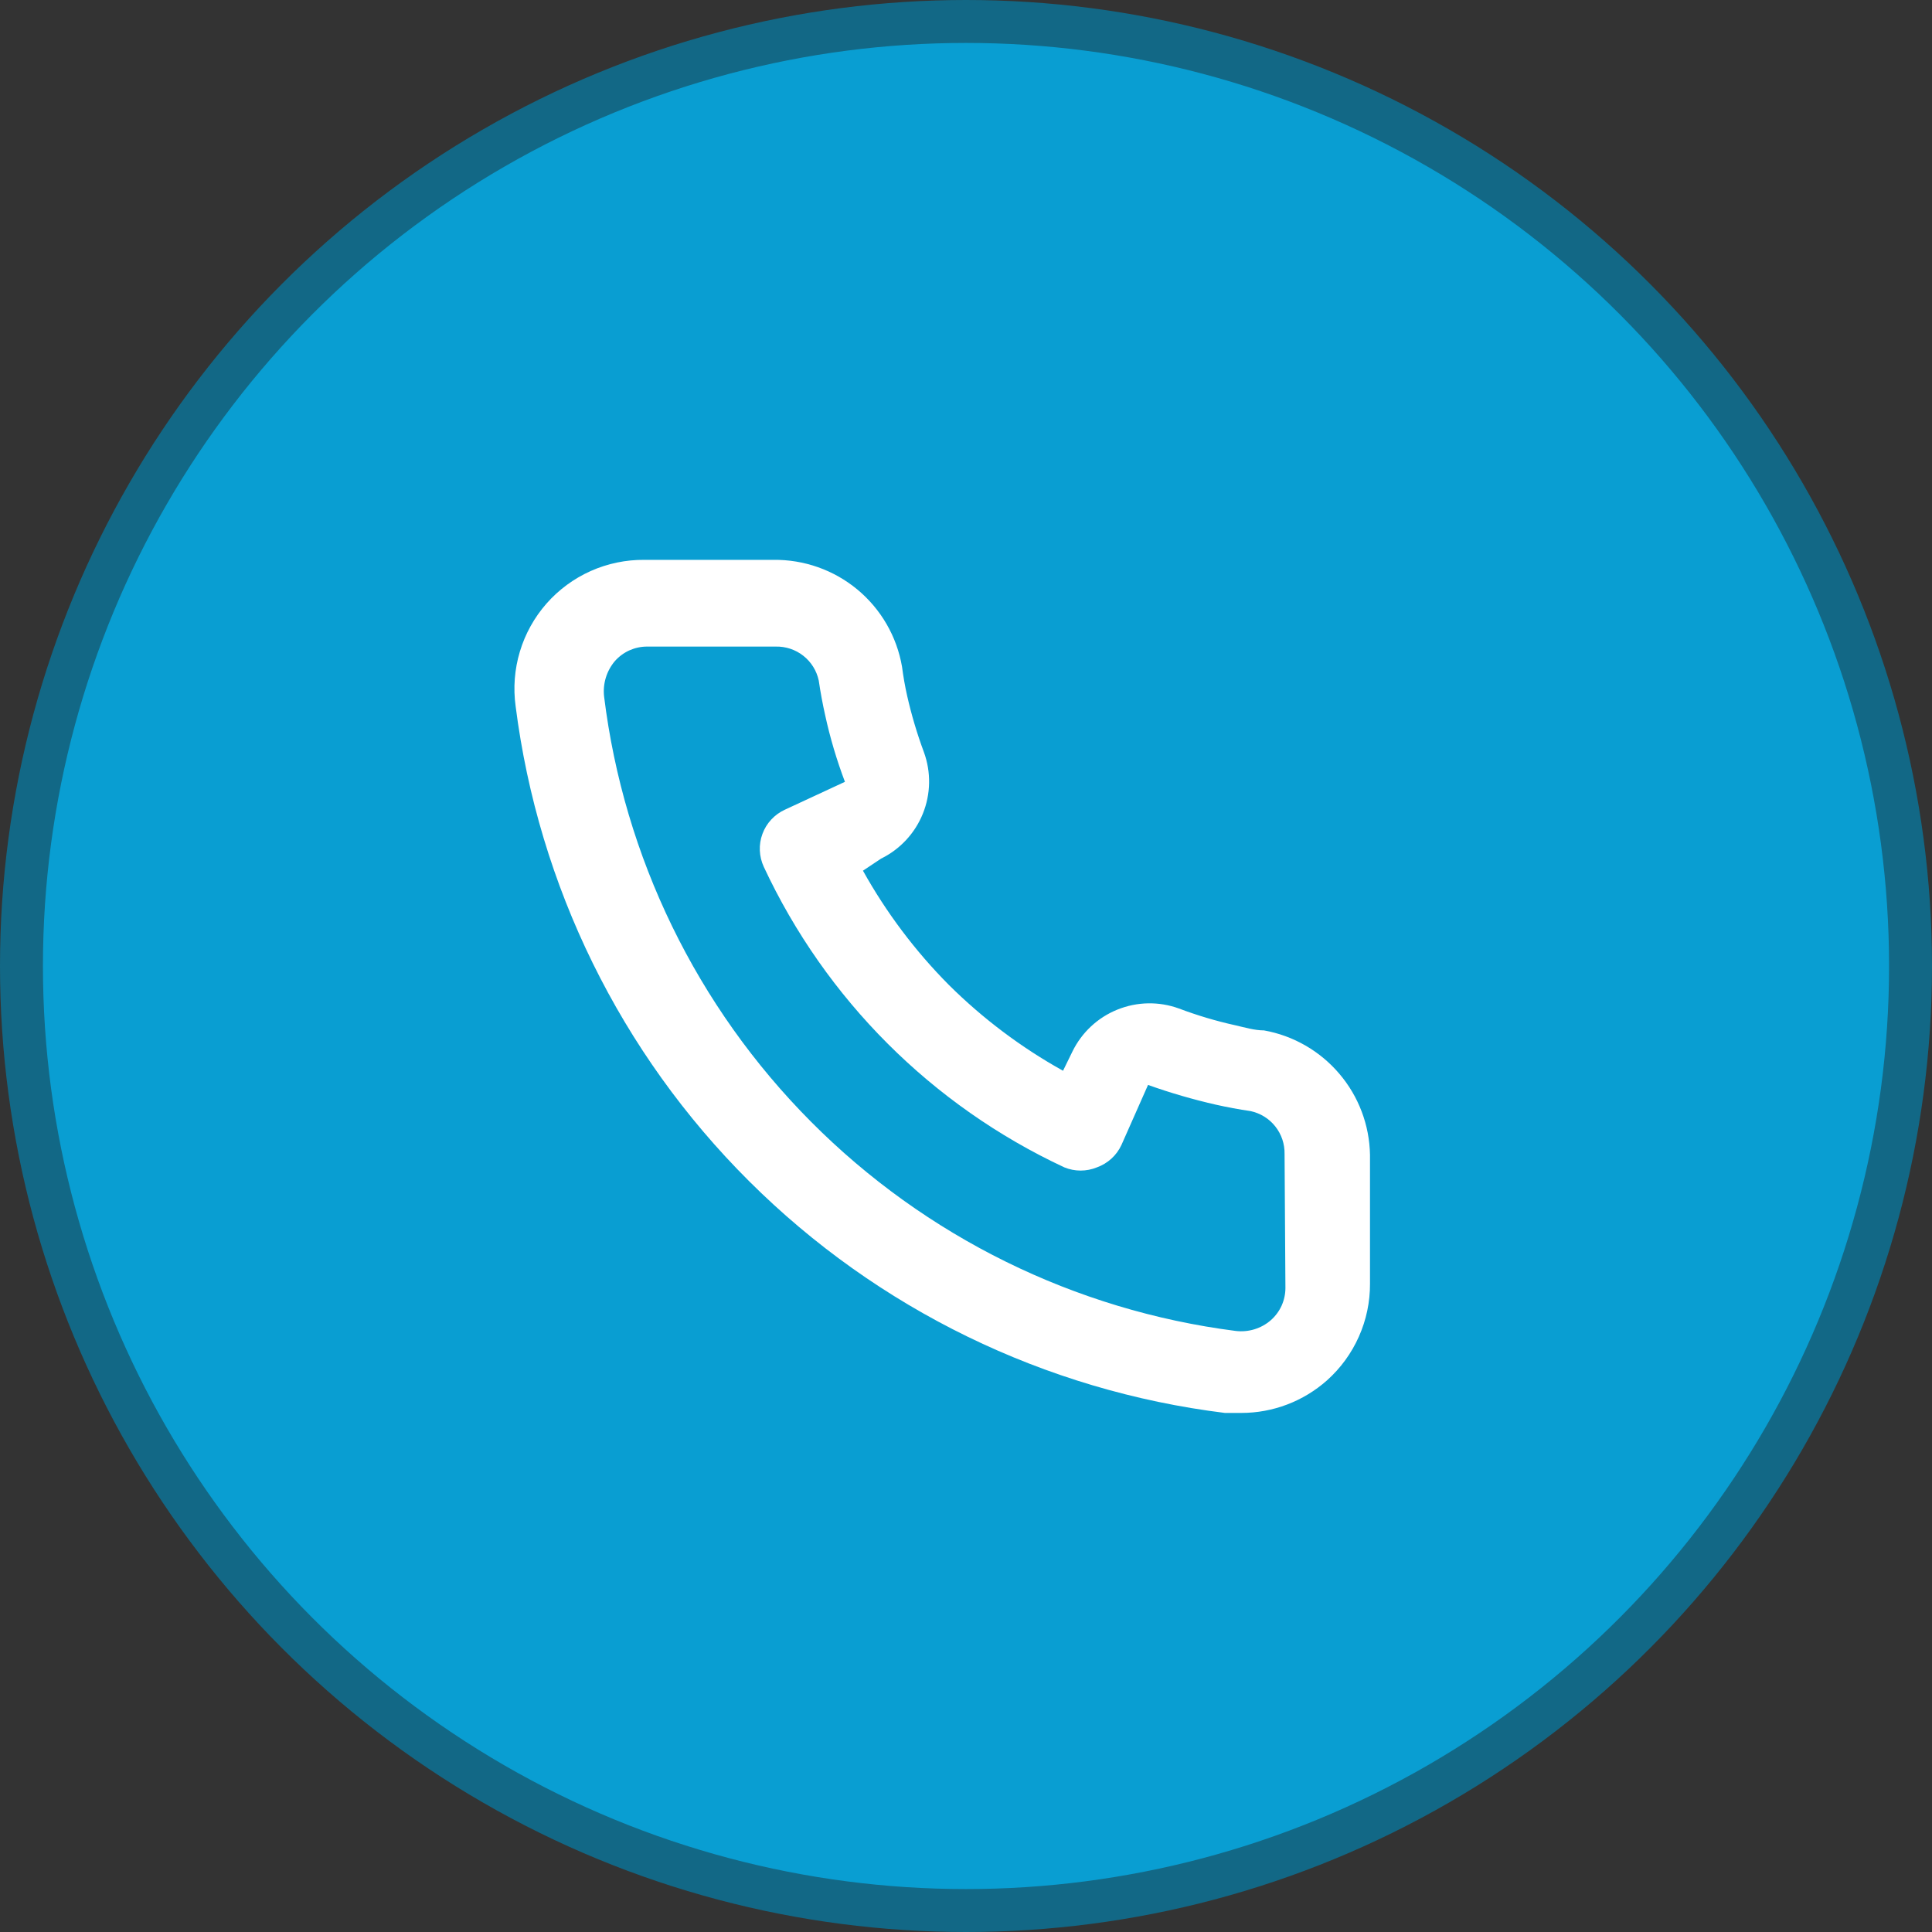 <svg width="45" height="45" viewBox="0 0 45 45" fill="none" xmlns="http://www.w3.org/2000/svg">
<rect x="0" y="0" width="45" height="45" fill="#333333" stroke="none"/>
<circle cx="22.5" cy="22.5" r="22" fill="#099ED2" stroke="#126886"/>
<path d="M29.44 24C29.22 24 28.99 23.93 28.77 23.88C28.325 23.782 27.887 23.651 27.46 23.49C26.996 23.321 26.486 23.33 26.028 23.515C25.57 23.699 25.197 24.047 24.98 24.49L24.76 24.94C23.786 24.398 22.891 23.725 22.1 22.94C21.315 22.149 20.642 21.254 20.1 20.28L20.52 20C20.963 19.783 21.311 19.409 21.495 18.952C21.68 18.494 21.689 17.984 21.52 17.52C21.361 17.092 21.231 16.655 21.13 16.21C21.08 15.99 21.04 15.76 21.01 15.53C20.889 14.825 20.52 14.188 19.97 13.731C19.42 13.275 18.725 13.03 18.01 13.04H15.01C14.579 13.036 14.152 13.125 13.759 13.3C13.365 13.476 13.014 13.735 12.729 14.058C12.445 14.382 12.233 14.763 12.109 15.176C11.985 15.588 11.951 16.023 12.01 16.45C12.543 20.639 14.456 24.532 17.448 27.512C20.439 30.493 24.339 32.392 28.53 32.91H28.91C29.647 32.911 30.359 32.64 30.91 32.15C31.226 31.867 31.479 31.52 31.651 31.132C31.824 30.744 31.912 30.324 31.91 29.9V26.9C31.898 26.205 31.645 25.536 31.194 25.008C30.744 24.479 30.124 24.122 29.44 24ZM29.94 30C29.94 30.142 29.909 30.282 29.851 30.412C29.792 30.541 29.707 30.656 29.6 30.75C29.489 30.847 29.358 30.919 29.217 30.962C29.075 31.005 28.927 31.018 28.78 31C25.035 30.52 21.556 28.806 18.893 26.13C16.229 23.454 14.532 19.967 14.07 16.22C14.054 16.073 14.068 15.925 14.111 15.784C14.154 15.643 14.225 15.513 14.32 15.4C14.414 15.293 14.529 15.208 14.658 15.149C14.788 15.091 14.928 15.06 15.07 15.06H18.07C18.302 15.055 18.53 15.131 18.712 15.275C18.895 15.419 19.021 15.622 19.07 15.85C19.11 16.123 19.16 16.393 19.22 16.66C19.335 17.187 19.489 17.705 19.68 18.21L18.28 18.86C18.16 18.915 18.053 18.993 17.963 19.09C17.874 19.186 17.804 19.299 17.759 19.423C17.713 19.547 17.692 19.678 17.698 19.81C17.703 19.941 17.735 20.07 17.79 20.19C19.229 23.273 21.707 25.751 24.79 27.19C25.033 27.29 25.306 27.29 25.55 27.19C25.675 27.145 25.789 27.076 25.887 26.987C25.985 26.898 26.064 26.79 26.12 26.67L26.74 25.27C27.257 25.455 27.785 25.608 28.32 25.73C28.587 25.79 28.857 25.84 29.13 25.88C29.357 25.929 29.561 26.055 29.705 26.238C29.849 26.42 29.925 26.647 29.92 26.88L29.94 30Z" fill="white"/>
</svg>
